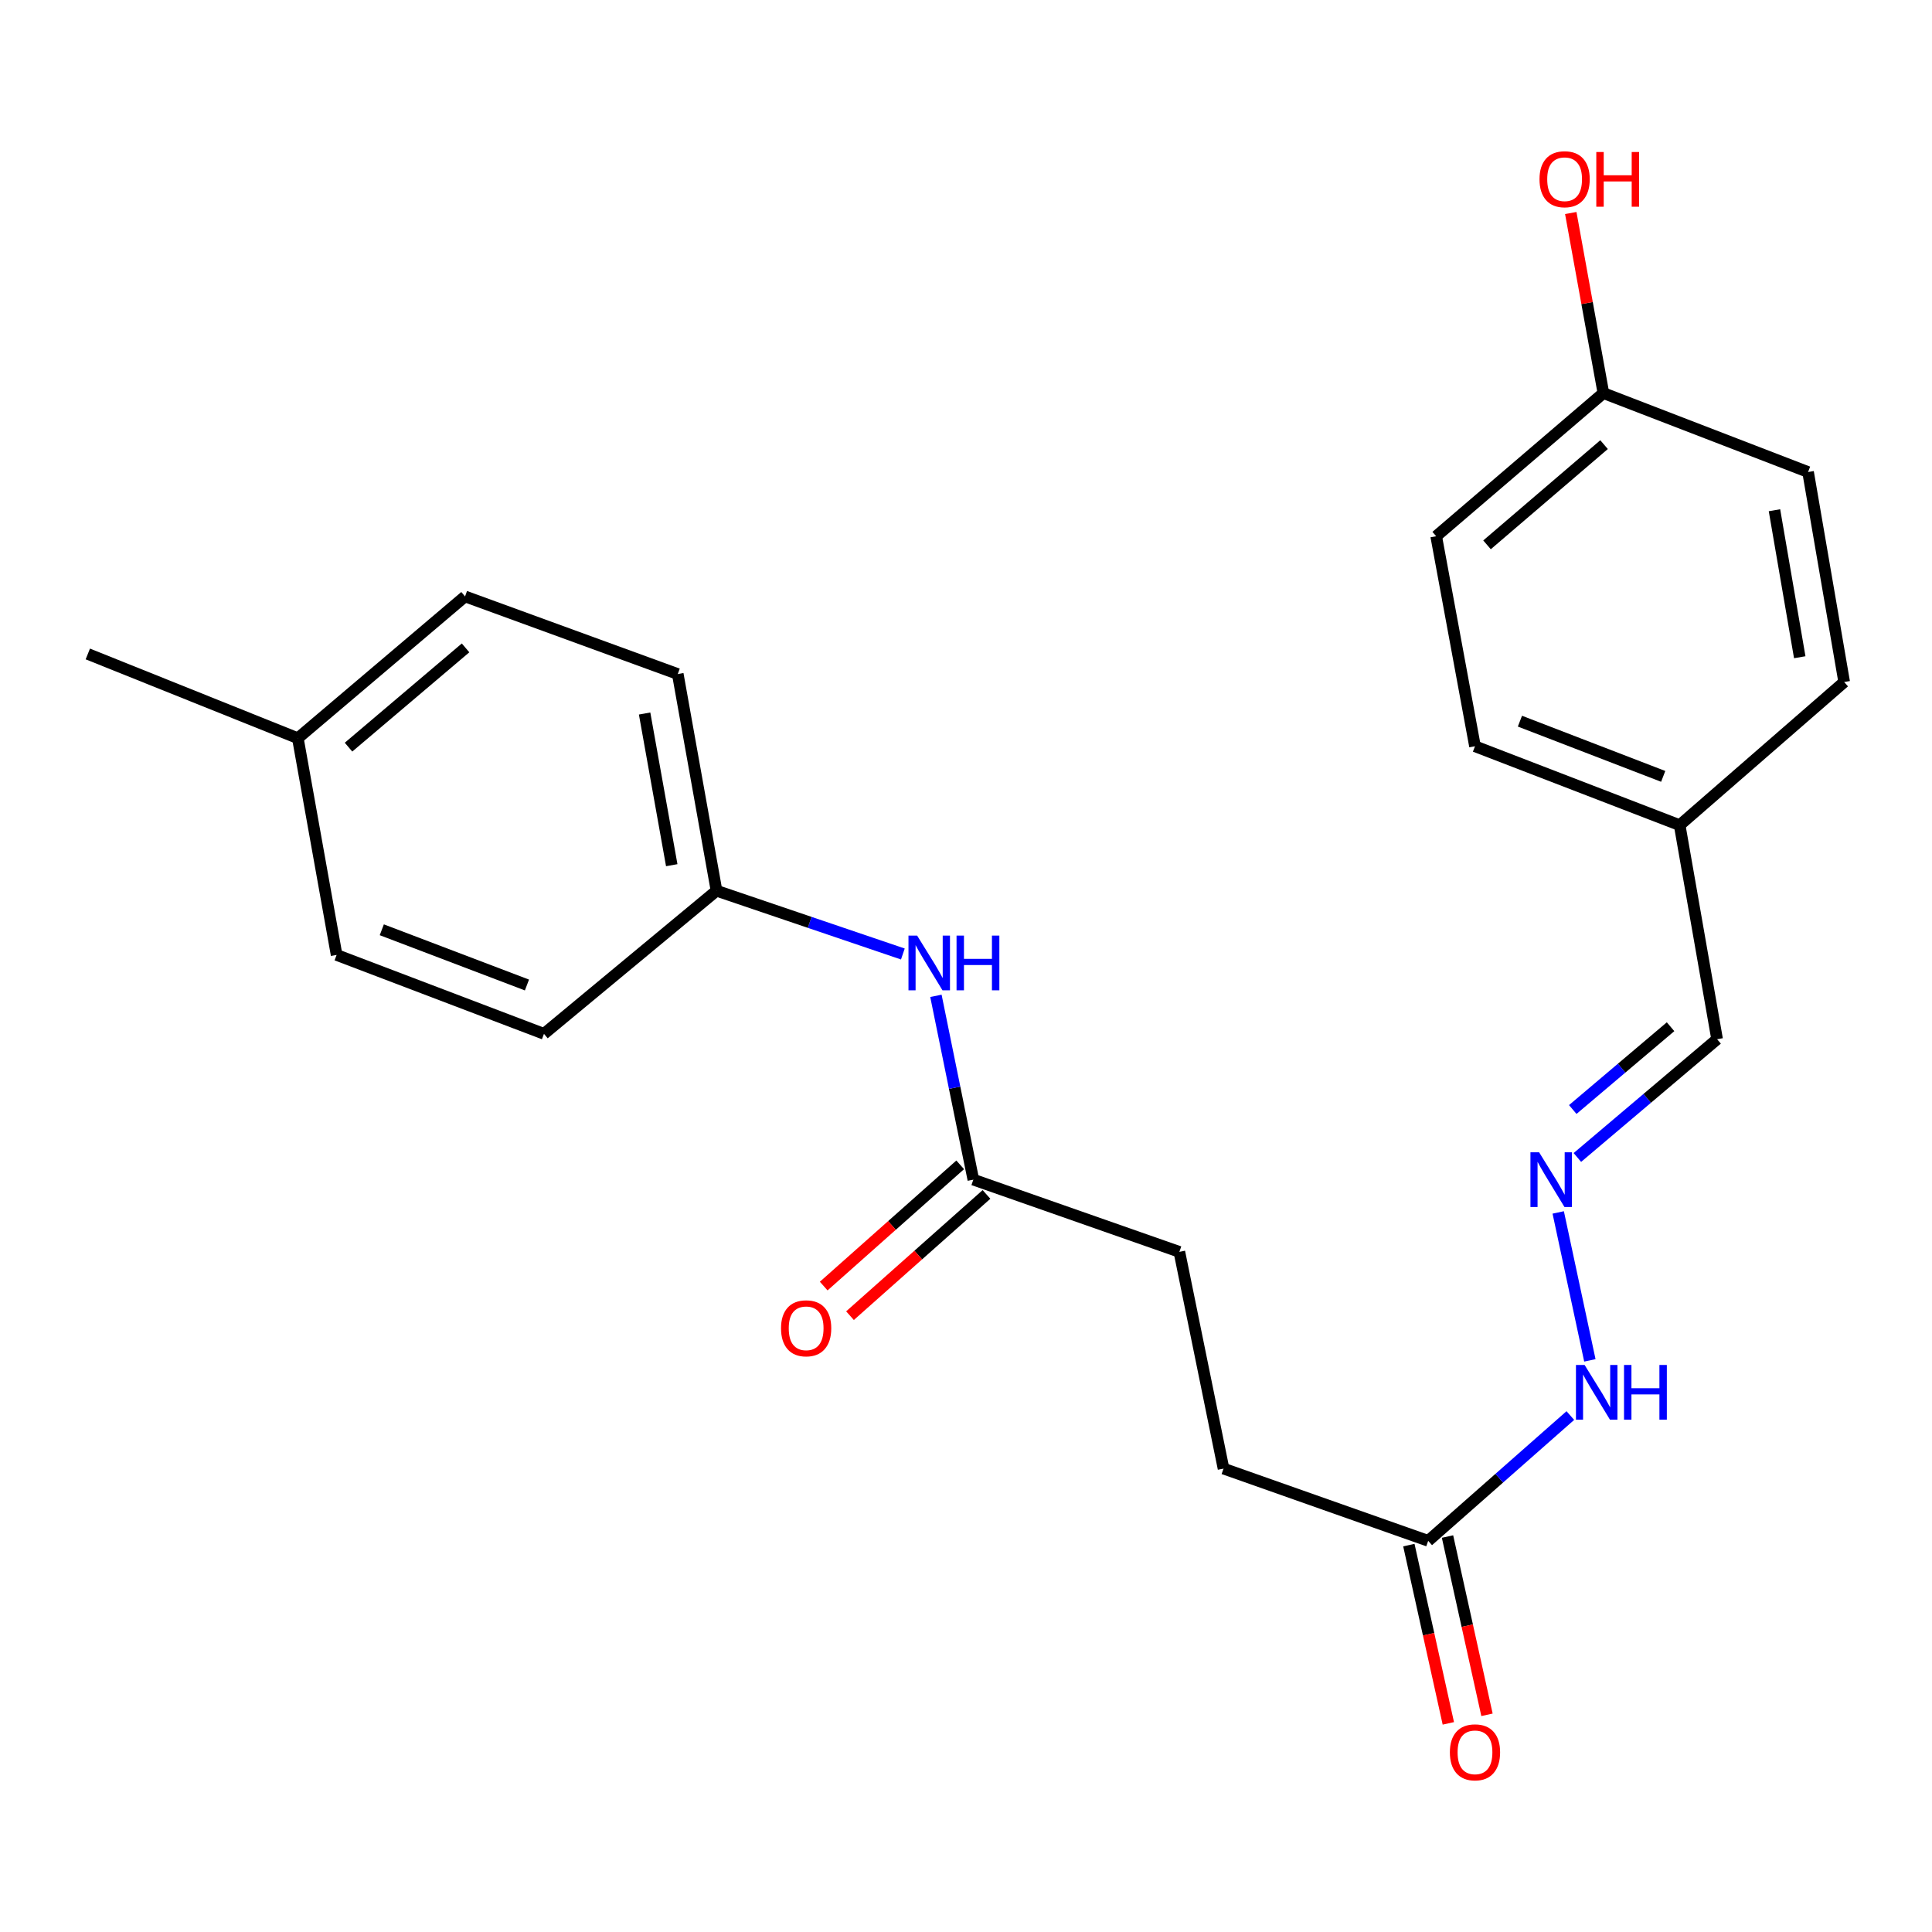 <?xml version='1.0' encoding='iso-8859-1'?>
<svg version='1.1' baseProfile='full'
              xmlns='http://www.w3.org/2000/svg'
                      xmlns:rdkit='http://www.rdkit.org/xml'
                      xmlns:xlink='http://www.w3.org/1999/xlink'
                  xml:space='preserve'
width='1000px' height='1000px' viewBox='0 0 1000 1000'>
<!-- END OF HEADER -->
<rect style='opacity:1.0;fill:#FFFFFF;stroke:none' width='1000' height='1000' x='0' y='0'> </rect>
<path class='bond-3' d='M 806.529,627.553 L 822.912,704.123' style='fill:none;fill-rule:evenodd;stroke:#0000FF;stroke-width:6px;stroke-linecap:butt;stroke-linejoin:miter;stroke-opacity:1' />
<path class='bond-6' d='M 816.45,599.107 L 852.609,568.499' style='fill:none;fill-rule:evenodd;stroke:#0000FF;stroke-width:6px;stroke-linecap:butt;stroke-linejoin:miter;stroke-opacity:1' />
<path class='bond-6' d='M 852.609,568.499 L 888.768,537.891' style='fill:none;fill-rule:evenodd;stroke:#000000;stroke-width:6px;stroke-linecap:butt;stroke-linejoin:miter;stroke-opacity:1' />
<path class='bond-6' d='M 814.059,574.284 L 839.37,552.859' style='fill:none;fill-rule:evenodd;stroke:#0000FF;stroke-width:6px;stroke-linecap:butt;stroke-linejoin:miter;stroke-opacity:1' />
<path class='bond-6' d='M 839.37,552.859 L 864.681,531.433' style='fill:none;fill-rule:evenodd;stroke:#000000;stroke-width:6px;stroke-linecap:butt;stroke-linejoin:miter;stroke-opacity:1' />
<path class='bond-0' d='M 503.802,610.579 L 610.437,647.964' style='fill:none;fill-rule:evenodd;stroke:#000000;stroke-width:6px;stroke-linecap:butt;stroke-linejoin:miter;stroke-opacity:1' />
<path class='bond-2' d='M 503.802,610.579 L 494.117,563.011' style='fill:none;fill-rule:evenodd;stroke:#000000;stroke-width:6px;stroke-linecap:butt;stroke-linejoin:miter;stroke-opacity:1' />
<path class='bond-2' d='M 494.117,563.011 L 484.432,515.444' style='fill:none;fill-rule:evenodd;stroke:#0000FF;stroke-width:6px;stroke-linecap:butt;stroke-linejoin:miter;stroke-opacity:1' />
<path class='bond-4' d='M 496.998,602.919 L 461.674,634.293' style='fill:none;fill-rule:evenodd;stroke:#000000;stroke-width:6px;stroke-linecap:butt;stroke-linejoin:miter;stroke-opacity:1' />
<path class='bond-4' d='M 461.674,634.293 L 426.35,665.668' style='fill:none;fill-rule:evenodd;stroke:#FF0000;stroke-width:6px;stroke-linecap:butt;stroke-linejoin:miter;stroke-opacity:1' />
<path class='bond-4' d='M 510.606,618.239 L 475.282,649.614' style='fill:none;fill-rule:evenodd;stroke:#000000;stroke-width:6px;stroke-linecap:butt;stroke-linejoin:miter;stroke-opacity:1' />
<path class='bond-4' d='M 475.282,649.614 L 439.958,680.988' style='fill:none;fill-rule:evenodd;stroke:#FF0000;stroke-width:6px;stroke-linecap:butt;stroke-linejoin:miter;stroke-opacity:1' />
<path class='bond-1' d='M 739.226,797.529 L 776.015,765.109' style='fill:none;fill-rule:evenodd;stroke:#000000;stroke-width:6px;stroke-linecap:butt;stroke-linejoin:miter;stroke-opacity:1' />
<path class='bond-1' d='M 776.015,765.109 L 812.805,732.689' style='fill:none;fill-rule:evenodd;stroke:#0000FF;stroke-width:6px;stroke-linecap:butt;stroke-linejoin:miter;stroke-opacity:1' />
<path class='bond-5' d='M 729.223,799.744 L 739.44,845.879' style='fill:none;fill-rule:evenodd;stroke:#000000;stroke-width:6px;stroke-linecap:butt;stroke-linejoin:miter;stroke-opacity:1' />
<path class='bond-5' d='M 739.44,845.879 L 749.657,892.013' style='fill:none;fill-rule:evenodd;stroke:#FF0000;stroke-width:6px;stroke-linecap:butt;stroke-linejoin:miter;stroke-opacity:1' />
<path class='bond-5' d='M 749.229,795.314 L 759.446,841.448' style='fill:none;fill-rule:evenodd;stroke:#000000;stroke-width:6px;stroke-linecap:butt;stroke-linejoin:miter;stroke-opacity:1' />
<path class='bond-5' d='M 759.446,841.448 L 769.663,887.583' style='fill:none;fill-rule:evenodd;stroke:#FF0000;stroke-width:6px;stroke-linecap:butt;stroke-linejoin:miter;stroke-opacity:1' />
<path class='bond-9' d='M 739.226,797.529 L 633.297,760.144' style='fill:none;fill-rule:evenodd;stroke:#000000;stroke-width:6px;stroke-linecap:butt;stroke-linejoin:miter;stroke-opacity:1' />
<path class='bond-7' d='M 467.319,493.788 L 419.094,477.413' style='fill:none;fill-rule:evenodd;stroke:#0000FF;stroke-width:6px;stroke-linecap:butt;stroke-linejoin:miter;stroke-opacity:1' />
<path class='bond-7' d='M 419.094,477.413 L 370.87,461.037' style='fill:none;fill-rule:evenodd;stroke:#000000;stroke-width:6px;stroke-linecap:butt;stroke-linejoin:miter;stroke-opacity:1' />
<path class='bond-10' d='M 888.768,537.891 L 869.392,427.101' style='fill:none;fill-rule:evenodd;stroke:#000000;stroke-width:6px;stroke-linecap:butt;stroke-linejoin:miter;stroke-opacity:1' />
<path class='bond-13' d='M 370.87,461.037 L 281.561,535.114' style='fill:none;fill-rule:evenodd;stroke:#000000;stroke-width:6px;stroke-linecap:butt;stroke-linejoin:miter;stroke-opacity:1' />
<path class='bond-14' d='M 370.87,461.037 L 350.811,348.881' style='fill:none;fill-rule:evenodd;stroke:#000000;stroke-width:6px;stroke-linecap:butt;stroke-linejoin:miter;stroke-opacity:1' />
<path class='bond-14' d='M 347.69,447.821 L 333.648,369.312' style='fill:none;fill-rule:evenodd;stroke:#000000;stroke-width:6px;stroke-linecap:butt;stroke-linejoin:miter;stroke-opacity:1' />
<path class='bond-8' d='M 610.437,647.964 L 633.297,760.144' style='fill:none;fill-rule:evenodd;stroke:#000000;stroke-width:6px;stroke-linecap:butt;stroke-linejoin:miter;stroke-opacity:1' />
<path class='bond-15' d='M 869.392,427.101 L 954.545,353.013' style='fill:none;fill-rule:evenodd;stroke:#000000;stroke-width:6px;stroke-linecap:butt;stroke-linejoin:miter;stroke-opacity:1' />
<path class='bond-16' d='M 869.392,427.101 L 763.451,386.266' style='fill:none;fill-rule:evenodd;stroke:#000000;stroke-width:6px;stroke-linecap:butt;stroke-linejoin:miter;stroke-opacity:1' />
<path class='bond-16' d='M 860.871,401.855 L 786.712,373.271' style='fill:none;fill-rule:evenodd;stroke:#000000;stroke-width:6px;stroke-linecap:butt;stroke-linejoin:miter;stroke-opacity:1' />
<path class='bond-11' d='M 829.912,203.46 L 743.37,277.559' style='fill:none;fill-rule:evenodd;stroke:#000000;stroke-width:6px;stroke-linecap:butt;stroke-linejoin:miter;stroke-opacity:1' />
<path class='bond-11' d='M 830.258,230.14 L 769.679,282.009' style='fill:none;fill-rule:evenodd;stroke:#000000;stroke-width:6px;stroke-linecap:butt;stroke-linejoin:miter;stroke-opacity:1' />
<path class='bond-21' d='M 829.912,203.46 L 821.469,156.858' style='fill:none;fill-rule:evenodd;stroke:#000000;stroke-width:6px;stroke-linecap:butt;stroke-linejoin:miter;stroke-opacity:1' />
<path class='bond-21' d='M 821.469,156.858 L 813.026,110.255' style='fill:none;fill-rule:evenodd;stroke:#FF0000;stroke-width:6px;stroke-linecap:butt;stroke-linejoin:miter;stroke-opacity:1' />
<path class='bond-23' d='M 829.912,203.46 L 935.853,244.317' style='fill:none;fill-rule:evenodd;stroke:#000000;stroke-width:6px;stroke-linecap:butt;stroke-linejoin:miter;stroke-opacity:1' />
<path class='bond-12' d='M 154.162,382.1 L 240.704,308.706' style='fill:none;fill-rule:evenodd;stroke:#000000;stroke-width:6px;stroke-linecap:butt;stroke-linejoin:miter;stroke-opacity:1' />
<path class='bond-12' d='M 180.397,386.719 L 240.976,335.343' style='fill:none;fill-rule:evenodd;stroke:#000000;stroke-width:6px;stroke-linecap:butt;stroke-linejoin:miter;stroke-opacity:1' />
<path class='bond-22' d='M 154.162,382.1 L 45.455,338.487' style='fill:none;fill-rule:evenodd;stroke:#000000;stroke-width:6px;stroke-linecap:butt;stroke-linejoin:miter;stroke-opacity:1' />
<path class='bond-24' d='M 154.162,382.1 L 174.232,494.279' style='fill:none;fill-rule:evenodd;stroke:#000000;stroke-width:6px;stroke-linecap:butt;stroke-linejoin:miter;stroke-opacity:1' />
<path class='bond-20' d='M 281.561,535.114 L 174.232,494.279' style='fill:none;fill-rule:evenodd;stroke:#000000;stroke-width:6px;stroke-linecap:butt;stroke-linejoin:miter;stroke-opacity:1' />
<path class='bond-20' d='M 272.749,509.836 L 197.618,481.252' style='fill:none;fill-rule:evenodd;stroke:#000000;stroke-width:6px;stroke-linecap:butt;stroke-linejoin:miter;stroke-opacity:1' />
<path class='bond-19' d='M 350.811,348.881 L 240.704,308.706' style='fill:none;fill-rule:evenodd;stroke:#000000;stroke-width:6px;stroke-linecap:butt;stroke-linejoin:miter;stroke-opacity:1' />
<path class='bond-18' d='M 954.545,353.013 L 935.853,244.317' style='fill:none;fill-rule:evenodd;stroke:#000000;stroke-width:6px;stroke-linecap:butt;stroke-linejoin:miter;stroke-opacity:1' />
<path class='bond-18' d='M 931.547,340.182 L 918.462,264.095' style='fill:none;fill-rule:evenodd;stroke:#000000;stroke-width:6px;stroke-linecap:butt;stroke-linejoin:miter;stroke-opacity:1' />
<path class='bond-17' d='M 763.451,386.266 L 743.37,277.559' style='fill:none;fill-rule:evenodd;stroke:#000000;stroke-width:6px;stroke-linecap:butt;stroke-linejoin:miter;stroke-opacity:1' />
<path  class='atom-0' d='M 796.637 596.419
L 805.917 611.419
Q 806.837 612.899, 808.317 615.579
Q 809.797 618.259, 809.877 618.419
L 809.877 596.419
L 813.637 596.419
L 813.637 624.739
L 809.757 624.739
L 799.797 608.339
Q 798.637 606.419, 797.397 604.219
Q 796.197 602.019, 795.837 601.339
L 795.837 624.739
L 792.157 624.739
L 792.157 596.419
L 796.637 596.419
' fill='#0000FF'/>
<path  class='atom-3' d='M 474.706 484.263
L 483.986 499.263
Q 484.906 500.743, 486.386 503.423
Q 487.866 506.103, 487.946 506.263
L 487.946 484.263
L 491.706 484.263
L 491.706 512.583
L 487.826 512.583
L 477.866 496.183
Q 476.706 494.263, 475.466 492.063
Q 474.266 489.863, 473.906 489.183
L 473.906 512.583
L 470.226 512.583
L 470.226 484.263
L 474.706 484.263
' fill='#0000FF'/>
<path  class='atom-3' d='M 495.106 484.263
L 498.946 484.263
L 498.946 496.303
L 513.426 496.303
L 513.426 484.263
L 517.266 484.263
L 517.266 512.583
L 513.426 512.583
L 513.426 499.503
L 498.946 499.503
L 498.946 512.583
L 495.106 512.583
L 495.106 484.263
' fill='#0000FF'/>
<path  class='atom-4' d='M 820.191 706.503
L 829.471 721.503
Q 830.391 722.983, 831.871 725.663
Q 833.351 728.343, 833.431 728.503
L 833.431 706.503
L 837.191 706.503
L 837.191 734.823
L 833.311 734.823
L 823.351 718.423
Q 822.191 716.503, 820.951 714.303
Q 819.751 712.103, 819.391 711.423
L 819.391 734.823
L 815.711 734.823
L 815.711 706.503
L 820.191 706.503
' fill='#0000FF'/>
<path  class='atom-4' d='M 840.591 706.503
L 844.431 706.503
L 844.431 718.543
L 858.911 718.543
L 858.911 706.503
L 862.751 706.503
L 862.751 734.823
L 858.911 734.823
L 858.911 721.743
L 844.431 721.743
L 844.431 734.823
L 840.591 734.823
L 840.591 706.503
' fill='#0000FF'/>
<path  class='atom-5' d='M 404.26 687.525
Q 404.26 680.725, 407.62 676.925
Q 410.98 673.125, 417.26 673.125
Q 423.54 673.125, 426.9 676.925
Q 430.26 680.725, 430.26 687.525
Q 430.26 694.405, 426.86 698.325
Q 423.46 702.205, 417.26 702.205
Q 411.02 702.205, 407.62 698.325
Q 404.26 694.445, 404.26 687.525
M 417.26 699.005
Q 421.58 699.005, 423.9 696.125
Q 426.26 693.205, 426.26 687.525
Q 426.26 681.965, 423.9 679.165
Q 421.58 676.325, 417.26 676.325
Q 412.94 676.325, 410.58 679.125
Q 408.26 681.925, 408.26 687.525
Q 408.26 693.245, 410.58 696.125
Q 412.94 699.005, 417.26 699.005
' fill='#FF0000'/>
<path  class='atom-6' d='M 750.451 906.999
Q 750.451 900.199, 753.811 896.399
Q 757.171 892.599, 763.451 892.599
Q 769.731 892.599, 773.091 896.399
Q 776.451 900.199, 776.451 906.999
Q 776.451 913.879, 773.051 917.799
Q 769.651 921.679, 763.451 921.679
Q 757.211 921.679, 753.811 917.799
Q 750.451 913.919, 750.451 906.999
M 763.451 918.479
Q 767.771 918.479, 770.091 915.599
Q 772.451 912.679, 772.451 906.999
Q 772.451 901.439, 770.091 898.639
Q 767.771 895.799, 763.451 895.799
Q 759.131 895.799, 756.771 898.599
Q 754.451 901.399, 754.451 906.999
Q 754.451 912.719, 756.771 915.599
Q 759.131 918.479, 763.451 918.479
' fill='#FF0000'/>
<path  class='atom-22' d='M 796.842 92.761
Q 796.842 85.961, 800.202 82.161
Q 803.562 78.361, 809.842 78.361
Q 816.122 78.361, 819.482 82.161
Q 822.842 85.961, 822.842 92.761
Q 822.842 99.641, 819.442 103.561
Q 816.042 107.441, 809.842 107.441
Q 803.602 107.441, 800.202 103.561
Q 796.842 99.681, 796.842 92.761
M 809.842 104.241
Q 814.162 104.241, 816.482 101.361
Q 818.842 98.441, 818.842 92.761
Q 818.842 87.201, 816.482 84.401
Q 814.162 81.561, 809.842 81.561
Q 805.522 81.561, 803.162 84.361
Q 800.842 87.161, 800.842 92.761
Q 800.842 98.481, 803.162 101.361
Q 805.522 104.241, 809.842 104.241
' fill='#FF0000'/>
<path  class='atom-22' d='M 826.242 78.681
L 830.082 78.681
L 830.082 90.721
L 844.562 90.721
L 844.562 78.681
L 848.402 78.681
L 848.402 107.001
L 844.562 107.001
L 844.562 93.921
L 830.082 93.921
L 830.082 107.001
L 826.242 107.001
L 826.242 78.681
' fill='#FF0000'/>
</svg>
